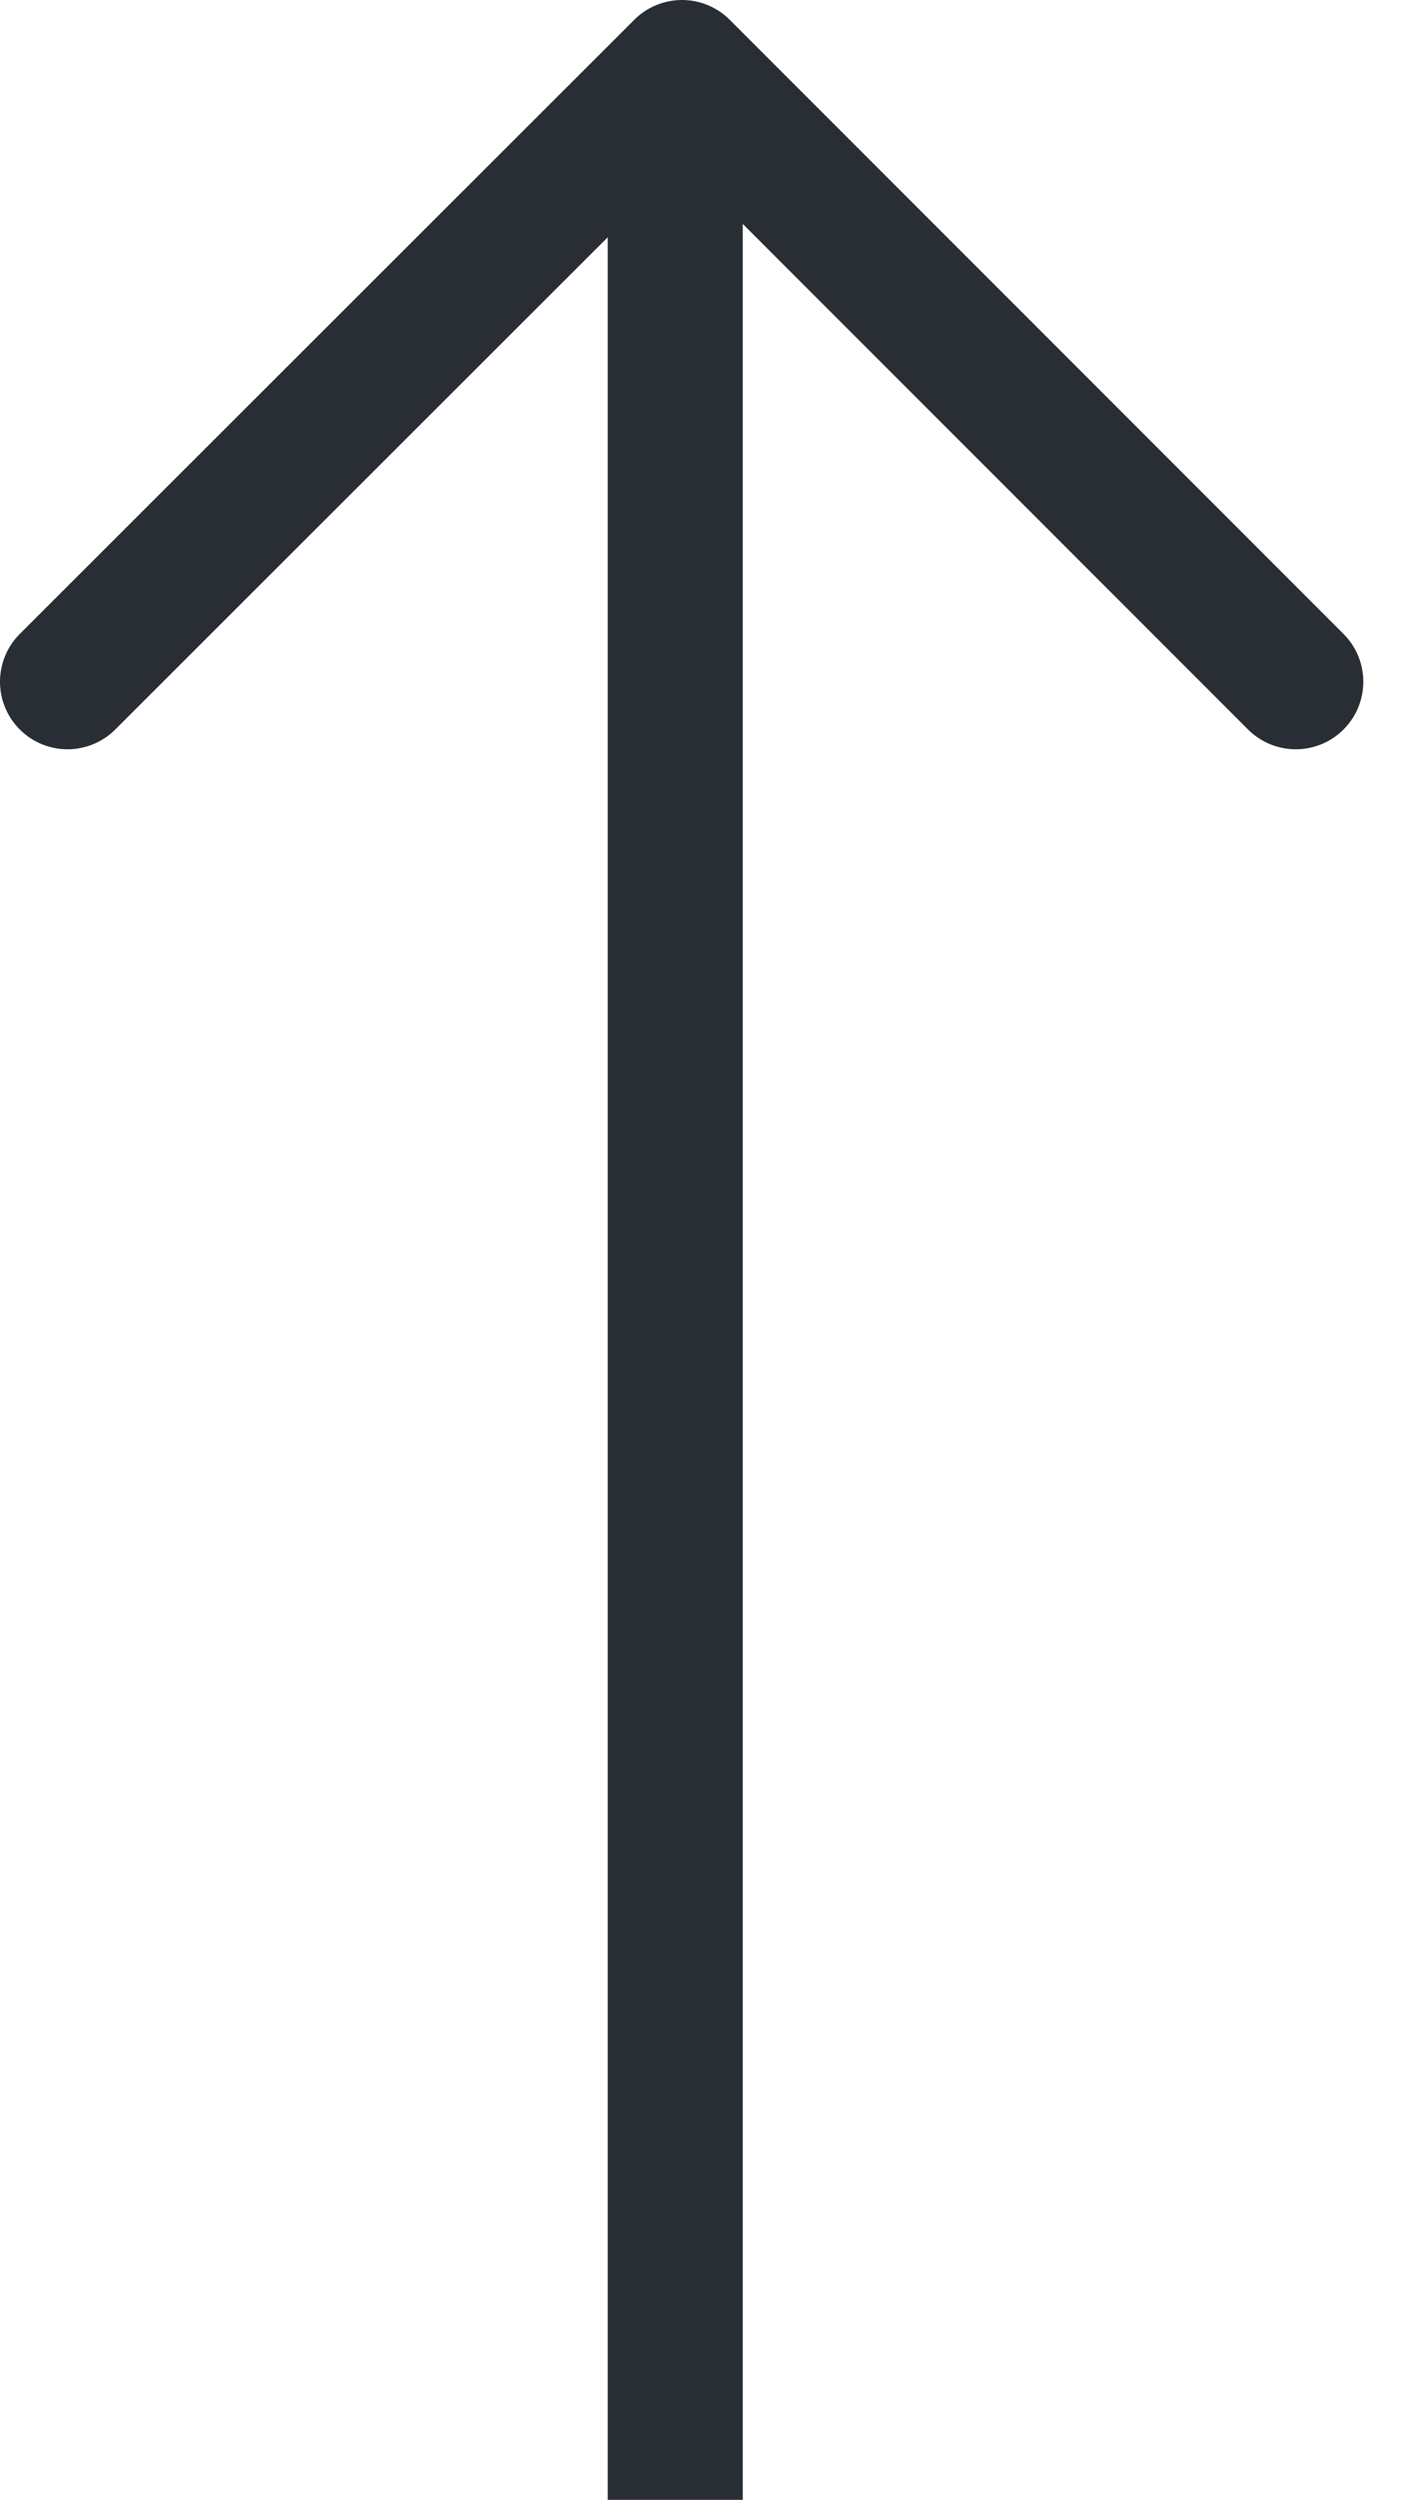 <svg xmlns="http://www.w3.org/2000/svg" width="21" height="37" viewBox="0 0 21 37" fill="none"><path d="M19.19 10.09L10.1 1L1 10.09" stroke="#292D34" stroke-width="2" stroke-linecap="round" stroke-linejoin="round"></path><line x1="10" y1="1" x2="10" y2="37" stroke="#292D34" stroke-width="2"></line></svg>